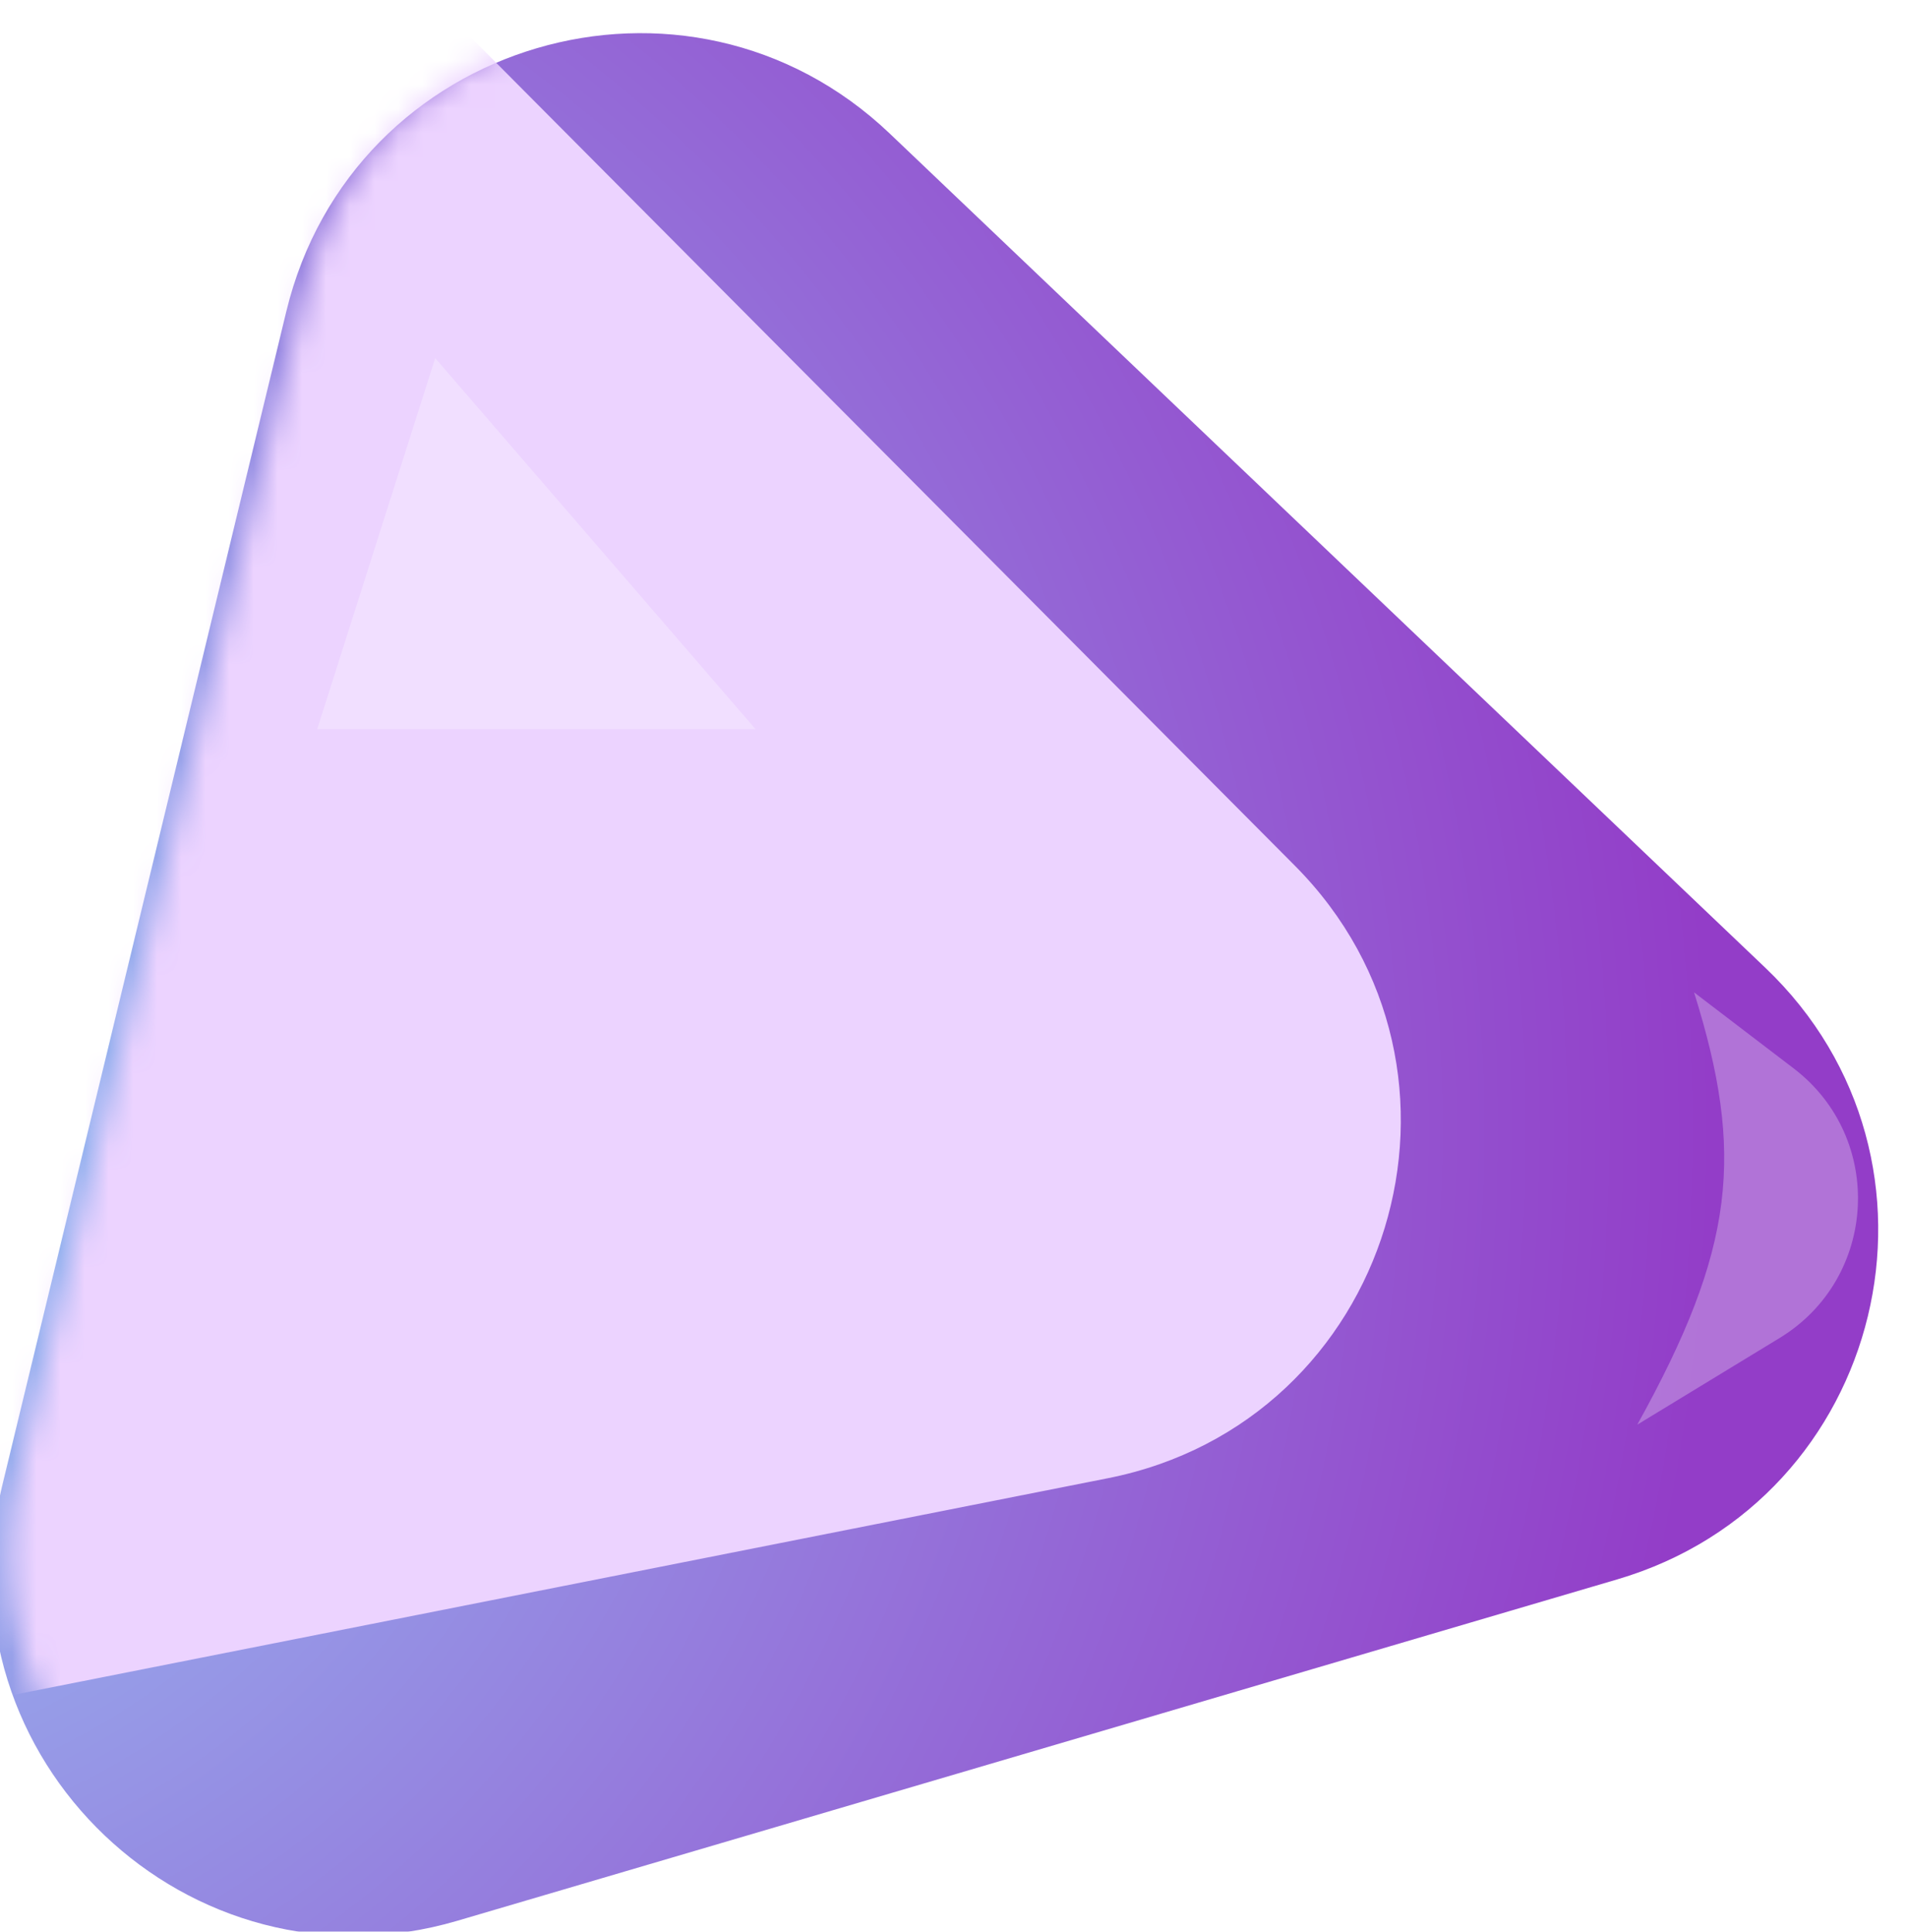 <svg width="79" height="80" viewBox="0 0 79 80" fill="none" xmlns="http://www.w3.org/2000/svg">
<g filter="url(#filter0_i_77_290)">
<path d="M12.637 12.117C15.361 0.859 29.25 -3.227 37.637 4.761L73.905 39.305C82.292 47.293 78.886 61.364 67.775 64.633L19.725 78.771C8.614 82.04 -1.87 72.055 0.855 60.798L12.637 12.117Z" fill="url(#paint0_radial_77_290)"/>
</g>
<mask id="mask0_77_290" style="mask-type:alpha" maskUnits="userSpaceOnUse" x="0" y="0" width="79" height="80">
<path d="M12.637 12.117C15.361 0.86 29.25 -3.227 37.637 4.761L73.906 39.305C82.292 47.293 78.887 61.364 67.775 64.634L19.725 78.771C8.614 82.04 -1.869 72.055 0.855 60.798L12.637 12.117Z" fill="url(#paint1_radial_77_290)"/>
</mask>
<g mask="url(#mask0_77_290)">
<g filter="url(#filter1_f_77_290)">
<path d="M-27.084 -9.99C-26.121 -22.839 -10.504 -28.612 -1.415 -19.478L53.637 35.847C62.111 44.363 57.678 58.887 45.893 61.219L-14.197 73.11C-23.953 75.041 -32.864 67.144 -32.121 57.227L-27.084 -9.99Z" fill="#ECD3FF"/>
</g>
<path d="M13.141 30.197L18.029 14.832L31.299 30.197L13.141 30.197Z" fill="white" fill-opacity="0.28"/>
</g>
<path d="M67.827 59C71.883 51.688 72.278 47.792 70.178 41.097L74.307 44.248C78.095 47.14 77.79 52.936 73.719 55.414L67.827 59Z" fill="white" fill-opacity="0.28"/>
<defs>
<filter id="filter0_i_77_290" x="-0.355" y="0.599" width="78.937" height="79.575" filterUnits="userSpaceOnUse" color-interpolation-filters="sRGB">
<feFlood flood-opacity="0" result="BackgroundImageFix"/>
<feBlend mode="normal" in="SourceGraphic" in2="BackgroundImageFix" result="shape"/>
<feColorMatrix in="SourceAlpha" type="matrix" values="0 0 0 0 0 0 0 0 0 0 0 0 0 0 0 0 0 0 127 0" result="hardAlpha"/>
<feOffset dx="-0.774" dy="0.774"/>
<feGaussianBlur stdDeviation="2.708"/>
<feComposite in2="hardAlpha" operator="arithmetic" k2="-1" k3="1"/>
<feColorMatrix type="matrix" values="0 0 0 0 0 0 0 0 0 0 0 0 0 0 0 0 0 0 0.25 0"/>
<feBlend mode="normal" in2="shape" result="effect1_innerShadow_77_290"/>
</filter>
<filter id="filter1_f_77_290" x="-55.378" y="-47.146" width="136.622" height="143.762" filterUnits="userSpaceOnUse" color-interpolation-filters="sRGB">
<feFlood flood-opacity="0" result="BackgroundImageFix"/>
<feBlend mode="normal" in="SourceGraphic" in2="BackgroundImageFix" result="shape"/>
<feGaussianBlur stdDeviation="11.607" result="effect1_foregroundBlur_77_290"/>
</filter>
<radialGradient id="paint0_radial_77_290" cx="0" cy="0" r="1" gradientUnits="userSpaceOnUse" gradientTransform="translate(-9.395 46.828) rotate(40.862) scale(81.282)">
<stop offset="0.043" stop-color="#97C4F5"/>
<stop offset="1" stop-color="#933DC8"/>
</radialGradient>
<radialGradient id="paint1_radial_77_290" cx="0" cy="0" r="1" gradientUnits="userSpaceOnUse" gradientTransform="translate(-9.395 46.828) rotate(40.862) scale(81.282)">
<stop offset="0.043" stop-color="#97C4F5"/>
<stop offset="1" stop-color="#933DC8"/>
</radialGradient>
</defs>
</svg>
